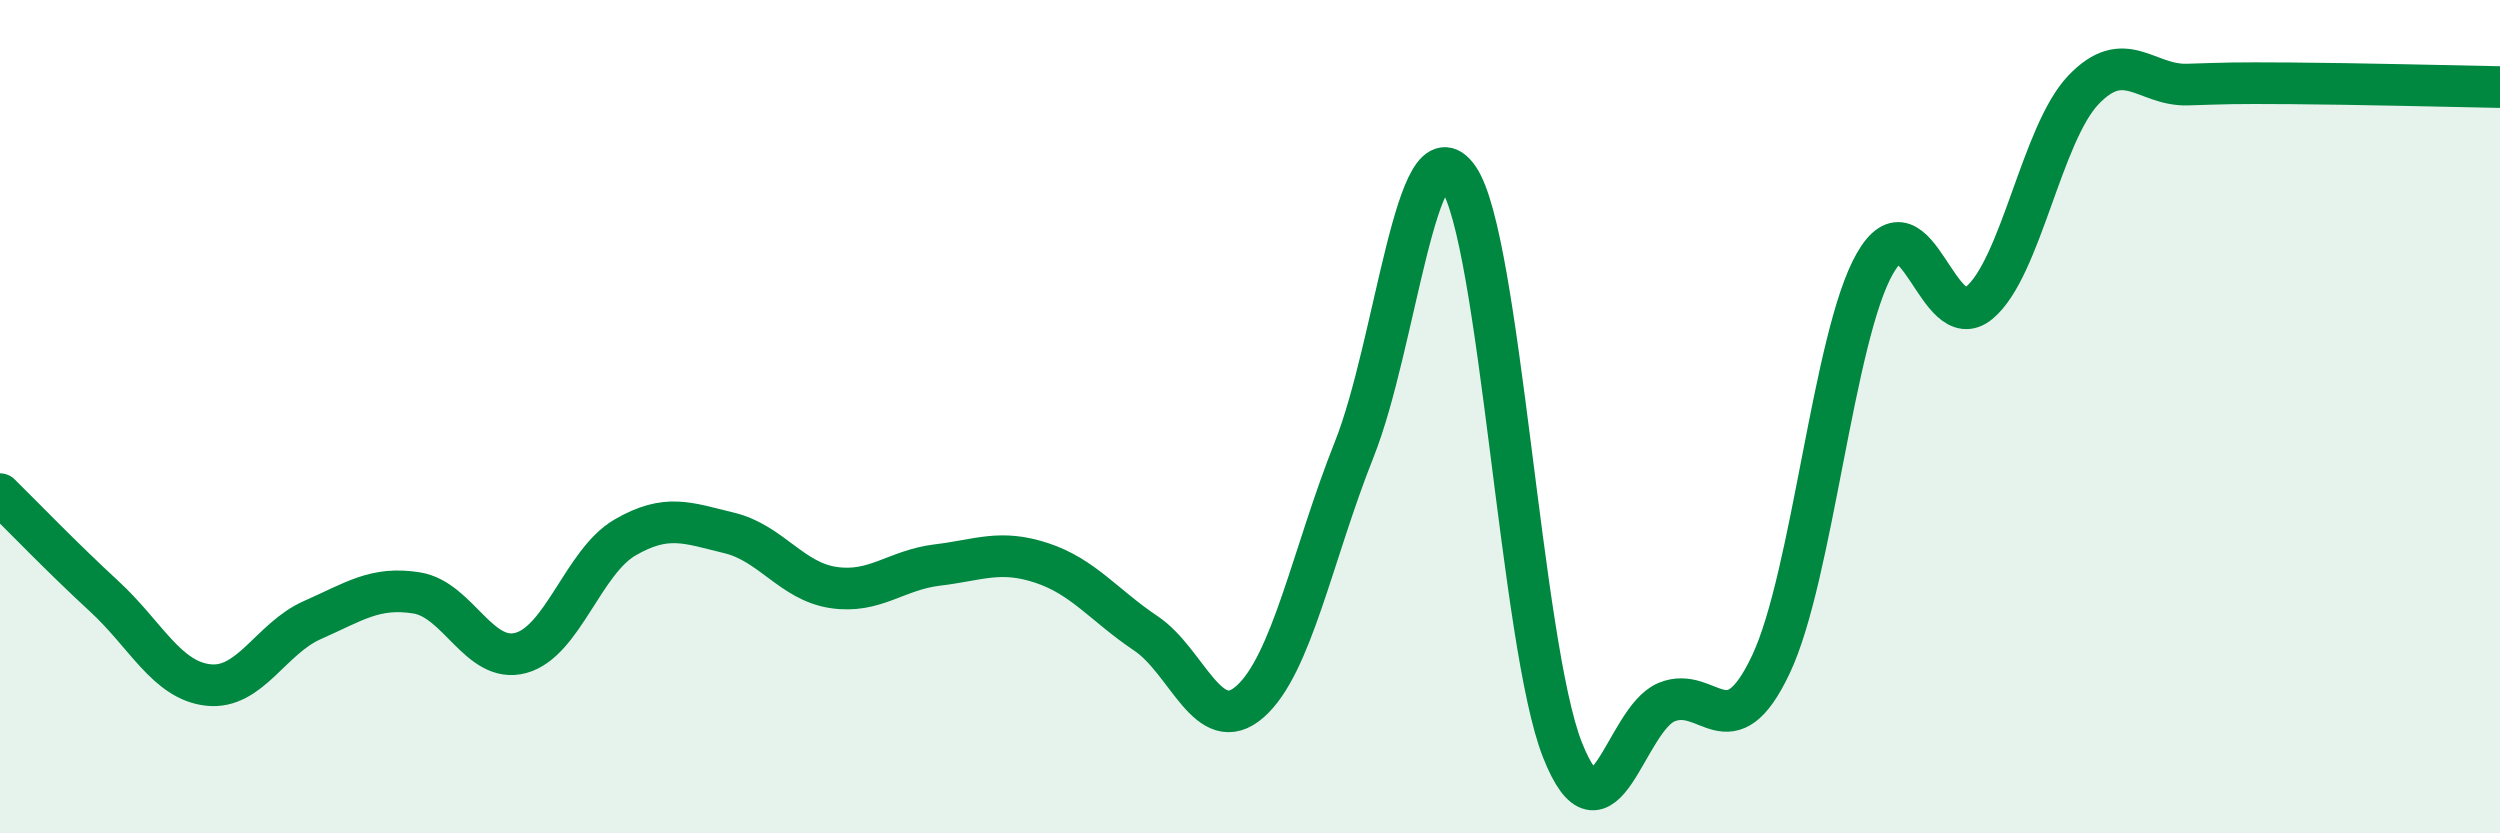 
    <svg width="60" height="20" viewBox="0 0 60 20" xmlns="http://www.w3.org/2000/svg">
      <path
        d="M 0,11.86 C 0.5,12.35 1.5,13.39 2.5,14.31 C 3.5,15.23 4,16.33 5,16.44 C 6,16.55 6.5,15.32 7.5,14.88 C 8.5,14.44 9,14.07 10,14.23 C 11,14.39 11.5,15.94 12.5,15.67 C 13.5,15.4 14,13.48 15,12.9 C 16,12.32 16.5,12.55 17.5,12.79 C 18.5,13.03 19,13.95 20,14.1 C 21,14.25 21.5,13.68 22.5,13.56 C 23.5,13.44 24,13.18 25,13.51 C 26,13.84 26.5,14.53 27.5,15.2 C 28.5,15.87 29,17.72 30,16.84 C 31,15.96 31.5,13.3 32.5,10.79 C 33.5,8.28 34,2.83 35,4.27 C 36,5.71 36.5,15.48 37.5,18 C 38.5,20.52 39,17.26 40,16.85 C 41,16.44 41.5,18.06 42.5,15.95 C 43.5,13.84 44,8.06 45,6.32 C 46,4.58 46.5,8.1 47.5,7.27 C 48.5,6.44 49,3.21 50,2.16 C 51,1.11 51.5,2.06 52.5,2.03 C 53.5,2 53.5,1.99 55,2 C 56.5,2.01 59,2.07 60,2.09L60 20L0 20Z"
        fill="#008740"
        opacity="0.1"
        stroke-linecap="round"
        stroke-linejoin="round"
      />
      <path
        d="M 0,11.86 C 0.5,12.35 1.5,13.39 2.5,14.31 C 3.5,15.23 4,16.33 5,16.44 C 6,16.55 6.5,15.32 7.5,14.88 C 8.5,14.44 9,14.07 10,14.23 C 11,14.39 11.5,15.94 12.5,15.67 C 13.5,15.4 14,13.48 15,12.9 C 16,12.32 16.5,12.55 17.5,12.79 C 18.5,13.03 19,13.95 20,14.1 C 21,14.25 21.5,13.68 22.5,13.56 C 23.5,13.44 24,13.18 25,13.51 C 26,13.84 26.5,14.53 27.5,15.2 C 28.5,15.87 29,17.72 30,16.84 C 31,15.96 31.5,13.3 32.5,10.79 C 33.5,8.28 34,2.83 35,4.27 C 36,5.71 36.5,15.48 37.5,18 C 38.5,20.52 39,17.26 40,16.85 C 41,16.44 41.5,18.06 42.5,15.95 C 43.5,13.84 44,8.06 45,6.32 C 46,4.58 46.5,8.1 47.5,7.27 C 48.5,6.44 49,3.21 50,2.16 C 51,1.11 51.5,2.06 52.5,2.03 C 53.5,2 53.5,1.99 55,2 C 56.5,2.01 59,2.07 60,2.09"
        stroke="#008740"
        stroke-width="1"
        fill="none"
        stroke-linecap="round"
        stroke-linejoin="round"
      />
    </svg>
  